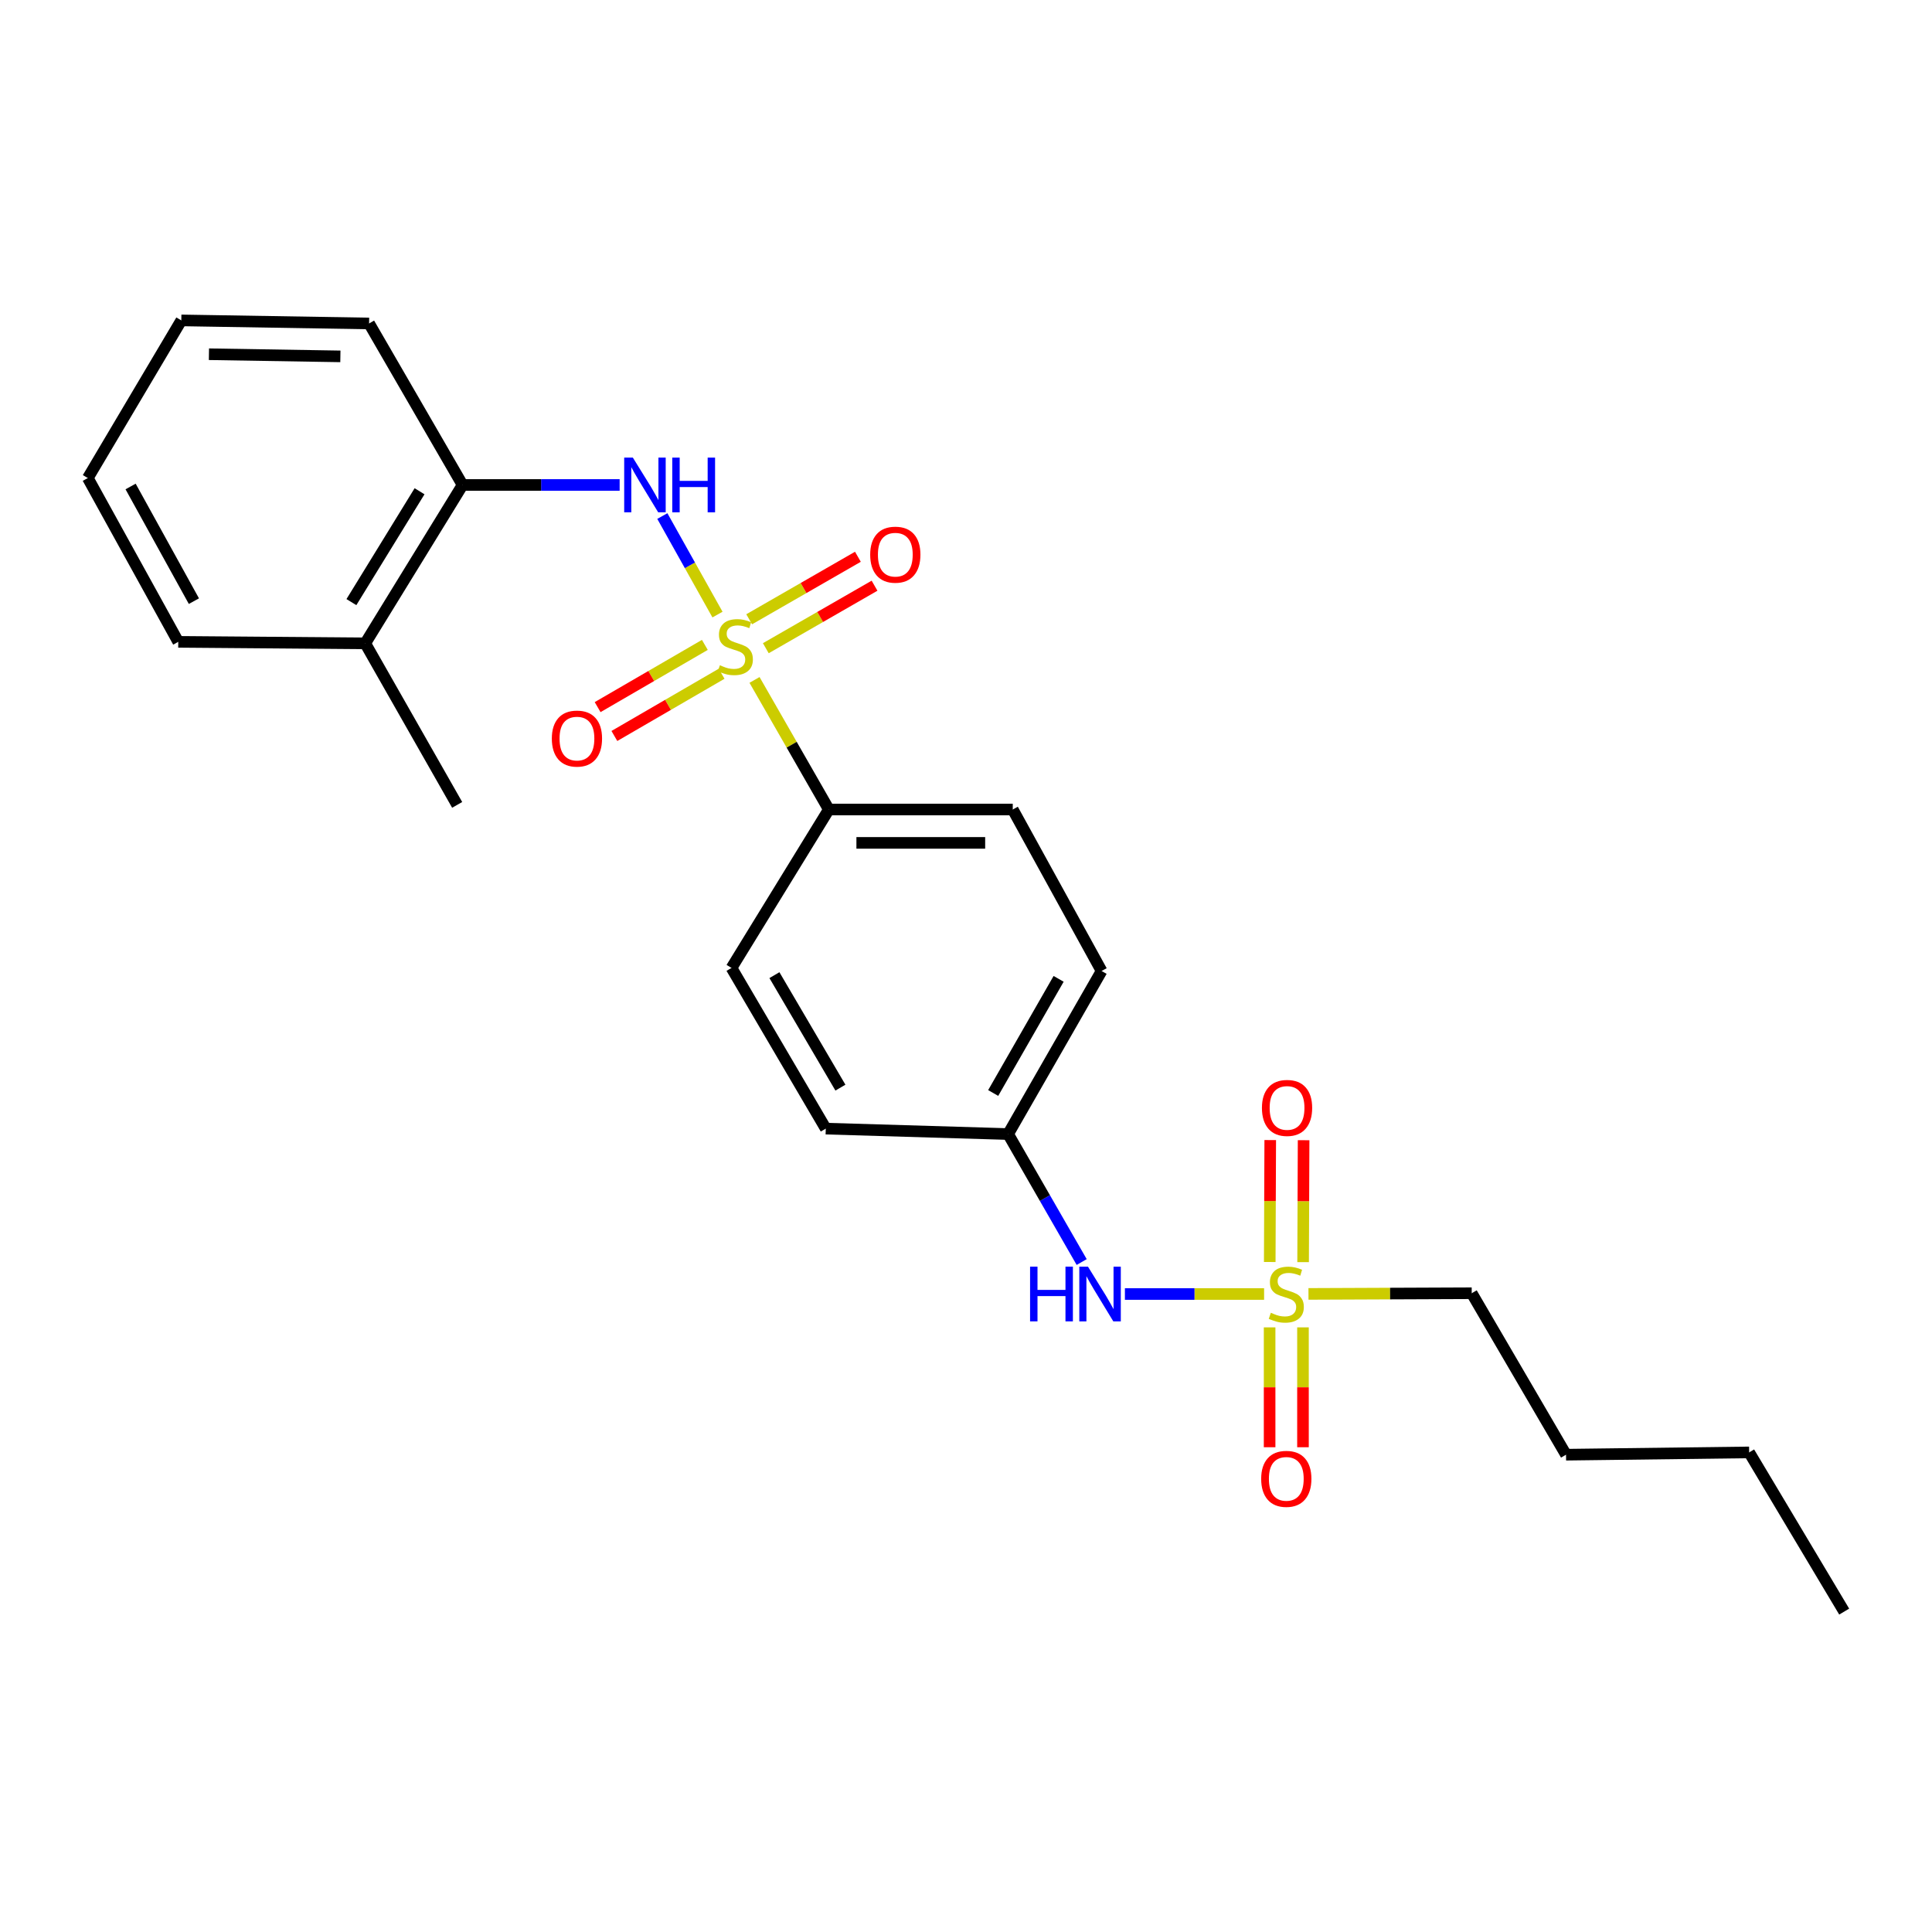 <?xml version='1.0' encoding='iso-8859-1'?>
<svg version='1.1' baseProfile='full'
              xmlns='http://www.w3.org/2000/svg'
                      xmlns:rdkit='http://www.rdkit.org/xml'
                      xmlns:xlink='http://www.w3.org/1999/xlink'
                  xml:space='preserve'
width='1000px' height='1000px' viewBox='0 0 1000 1000'>
<!-- END OF HEADER -->
<rect style='opacity:1.0;fill:#FFFFFF;stroke:none' width='1000' height='1000' x='0' y='0'> </rect>
<path class='bond-1' d='M 371.368,318.104 L 357.096,292.604' style='fill:none;fill-rule:evenodd;stroke:#CCCC00;stroke-width:6px;stroke-linecap:butt;stroke-linejoin:miter;stroke-opacity:1' />
<path class='bond-1' d='M 357.096,292.604 L 342.824,267.104' style='fill:none;fill-rule:evenodd;stroke:#0000FF;stroke-width:6px;stroke-linecap:butt;stroke-linejoin:miter;stroke-opacity:1' />
<path class='bond-2' d='M 390.539,351.931 L 409.77,385.467' style='fill:none;fill-rule:evenodd;stroke:#CCCC00;stroke-width:6px;stroke-linecap:butt;stroke-linejoin:miter;stroke-opacity:1' />
<path class='bond-2' d='M 409.77,385.467 L 429.002,419.003' style='fill:none;fill-rule:evenodd;stroke:#000000;stroke-width:6px;stroke-linecap:butt;stroke-linejoin:miter;stroke-opacity:1' />
<path class='bond-4' d='M 396.383,335.513 L 424.521,319.336' style='fill:none;fill-rule:evenodd;stroke:#CCCC00;stroke-width:6px;stroke-linecap:butt;stroke-linejoin:miter;stroke-opacity:1' />
<path class='bond-4' d='M 424.521,319.336 L 452.659,303.159' style='fill:none;fill-rule:evenodd;stroke:#FF0000;stroke-width:6px;stroke-linecap:butt;stroke-linejoin:miter;stroke-opacity:1' />
<path class='bond-4' d='M 387.774,320.539 L 415.912,304.362' style='fill:none;fill-rule:evenodd;stroke:#CCCC00;stroke-width:6px;stroke-linecap:butt;stroke-linejoin:miter;stroke-opacity:1' />
<path class='bond-4' d='M 415.912,304.362 L 444.05,288.185' style='fill:none;fill-rule:evenodd;stroke:#FF0000;stroke-width:6px;stroke-linecap:butt;stroke-linejoin:miter;stroke-opacity:1' />
<path class='bond-5' d='M 364.826,333.796 L 337.078,349.901' style='fill:none;fill-rule:evenodd;stroke:#CCCC00;stroke-width:6px;stroke-linecap:butt;stroke-linejoin:miter;stroke-opacity:1' />
<path class='bond-5' d='M 337.078,349.901 L 309.33,366.006' style='fill:none;fill-rule:evenodd;stroke:#FF0000;stroke-width:6px;stroke-linecap:butt;stroke-linejoin:miter;stroke-opacity:1' />
<path class='bond-5' d='M 373.496,348.734 L 345.748,364.839' style='fill:none;fill-rule:evenodd;stroke:#CCCC00;stroke-width:6px;stroke-linecap:butt;stroke-linejoin:miter;stroke-opacity:1' />
<path class='bond-5' d='M 345.748,364.839 L 318,380.944' style='fill:none;fill-rule:evenodd;stroke:#FF0000;stroke-width:6px;stroke-linecap:butt;stroke-linejoin:miter;stroke-opacity:1' />
<path class='bond-0' d='M 654.294,669.776 L 618.271,669.776' style='fill:none;fill-rule:evenodd;stroke:#CCCC00;stroke-width:6px;stroke-linecap:butt;stroke-linejoin:miter;stroke-opacity:1' />
<path class='bond-0' d='M 618.271,669.776 L 582.249,669.776' style='fill:none;fill-rule:evenodd;stroke:#0000FF;stroke-width:6px;stroke-linecap:butt;stroke-linejoin:miter;stroke-opacity:1' />
<path class='bond-7' d='M 657.148,687.045 L 657.148,718.067' style='fill:none;fill-rule:evenodd;stroke:#CCCC00;stroke-width:6px;stroke-linecap:butt;stroke-linejoin:miter;stroke-opacity:1' />
<path class='bond-7' d='M 657.148,718.067 L 657.148,749.089' style='fill:none;fill-rule:evenodd;stroke:#FF0000;stroke-width:6px;stroke-linecap:butt;stroke-linejoin:miter;stroke-opacity:1' />
<path class='bond-7' d='M 674.42,687.045 L 674.42,718.067' style='fill:none;fill-rule:evenodd;stroke:#CCCC00;stroke-width:6px;stroke-linecap:butt;stroke-linejoin:miter;stroke-opacity:1' />
<path class='bond-7' d='M 674.42,718.067 L 674.42,749.089' style='fill:none;fill-rule:evenodd;stroke:#FF0000;stroke-width:6px;stroke-linecap:butt;stroke-linejoin:miter;stroke-opacity:1' />
<path class='bond-8' d='M 674.487,653.281 L 674.616,621.725' style='fill:none;fill-rule:evenodd;stroke:#CCCC00;stroke-width:6px;stroke-linecap:butt;stroke-linejoin:miter;stroke-opacity:1' />
<path class='bond-8' d='M 674.616,621.725 L 674.745,590.17' style='fill:none;fill-rule:evenodd;stroke:#FF0000;stroke-width:6px;stroke-linecap:butt;stroke-linejoin:miter;stroke-opacity:1' />
<path class='bond-8' d='M 657.215,653.21 L 657.344,621.655' style='fill:none;fill-rule:evenodd;stroke:#CCCC00;stroke-width:6px;stroke-linecap:butt;stroke-linejoin:miter;stroke-opacity:1' />
<path class='bond-8' d='M 657.344,621.655 L 657.473,590.099' style='fill:none;fill-rule:evenodd;stroke:#FF0000;stroke-width:6px;stroke-linecap:butt;stroke-linejoin:miter;stroke-opacity:1' />
<path class='bond-13' d='M 677.263,669.727 L 719.511,669.55' style='fill:none;fill-rule:evenodd;stroke:#CCCC00;stroke-width:6px;stroke-linecap:butt;stroke-linejoin:miter;stroke-opacity:1' />
<path class='bond-13' d='M 719.511,669.55 L 761.759,669.373' style='fill:none;fill-rule:evenodd;stroke:#000000;stroke-width:6px;stroke-linecap:butt;stroke-linejoin:miter;stroke-opacity:1' />
<path class='bond-6' d='M 320.723,251.022 L 280.077,251.022' style='fill:none;fill-rule:evenodd;stroke:#0000FF;stroke-width:6px;stroke-linecap:butt;stroke-linejoin:miter;stroke-opacity:1' />
<path class='bond-6' d='M 280.077,251.022 L 239.43,251.022' style='fill:none;fill-rule:evenodd;stroke:#000000;stroke-width:6px;stroke-linecap:butt;stroke-linejoin:miter;stroke-opacity:1' />
<path class='bond-10' d='M 429.002,419.003 L 524.2,419.003' style='fill:none;fill-rule:evenodd;stroke:#000000;stroke-width:6px;stroke-linecap:butt;stroke-linejoin:miter;stroke-opacity:1' />
<path class='bond-10' d='M 443.282,436.275 L 509.92,436.275' style='fill:none;fill-rule:evenodd;stroke:#000000;stroke-width:6px;stroke-linecap:butt;stroke-linejoin:miter;stroke-opacity:1' />
<path class='bond-11' d='M 429.002,419.003 L 378.625,500.998' style='fill:none;fill-rule:evenodd;stroke:#000000;stroke-width:6px;stroke-linecap:butt;stroke-linejoin:miter;stroke-opacity:1' />
<path class='bond-3' d='M 559.875,653.228 L 540.838,620.106' style='fill:none;fill-rule:evenodd;stroke:#0000FF;stroke-width:6px;stroke-linecap:butt;stroke-linejoin:miter;stroke-opacity:1' />
<path class='bond-3' d='M 540.838,620.106 L 521.801,586.984' style='fill:none;fill-rule:evenodd;stroke:#000000;stroke-width:6px;stroke-linecap:butt;stroke-linejoin:miter;stroke-opacity:1' />
<path class='bond-9' d='M 239.43,251.022 L 189.044,332.997' style='fill:none;fill-rule:evenodd;stroke:#000000;stroke-width:6px;stroke-linecap:butt;stroke-linejoin:miter;stroke-opacity:1' />
<path class='bond-9' d='M 217.158,254.274 L 181.887,311.657' style='fill:none;fill-rule:evenodd;stroke:#000000;stroke-width:6px;stroke-linecap:butt;stroke-linejoin:miter;stroke-opacity:1' />
<path class='bond-16' d='M 239.43,251.022 L 191.04,167.425' style='fill:none;fill-rule:evenodd;stroke:#000000;stroke-width:6px;stroke-linecap:butt;stroke-linejoin:miter;stroke-opacity:1' />
<path class='bond-17' d='M 189.044,332.997 L 236.628,416.604' style='fill:none;fill-rule:evenodd;stroke:#000000;stroke-width:6px;stroke-linecap:butt;stroke-linejoin:miter;stroke-opacity:1' />
<path class='bond-18' d='M 189.044,332.997 L 92.262,332.22' style='fill:none;fill-rule:evenodd;stroke:#000000;stroke-width:6px;stroke-linecap:butt;stroke-linejoin:miter;stroke-opacity:1' />
<path class='bond-15' d='M 524.2,419.003 L 570.183,502.581' style='fill:none;fill-rule:evenodd;stroke:#000000;stroke-width:6px;stroke-linecap:butt;stroke-linejoin:miter;stroke-opacity:1' />
<path class='bond-14' d='M 378.625,500.998 L 427.419,584.173' style='fill:none;fill-rule:evenodd;stroke:#000000;stroke-width:6px;stroke-linecap:butt;stroke-linejoin:miter;stroke-opacity:1' />
<path class='bond-14' d='M 400.842,504.735 L 434.997,562.957' style='fill:none;fill-rule:evenodd;stroke:#000000;stroke-width:6px;stroke-linecap:butt;stroke-linejoin:miter;stroke-opacity:1' />
<path class='bond-12' d='M 521.801,586.984 L 427.419,584.173' style='fill:none;fill-rule:evenodd;stroke:#000000;stroke-width:6px;stroke-linecap:butt;stroke-linejoin:miter;stroke-opacity:1' />
<path class='bond-24' d='M 521.801,586.984 L 570.183,502.581' style='fill:none;fill-rule:evenodd;stroke:#000000;stroke-width:6px;stroke-linecap:butt;stroke-linejoin:miter;stroke-opacity:1' />
<path class='bond-24' d='M 514.074,565.734 L 547.94,506.652' style='fill:none;fill-rule:evenodd;stroke:#000000;stroke-width:6px;stroke-linecap:butt;stroke-linejoin:miter;stroke-opacity:1' />
<path class='bond-19' d='M 761.759,669.373 L 810.572,752.951' style='fill:none;fill-rule:evenodd;stroke:#000000;stroke-width:6px;stroke-linecap:butt;stroke-linejoin:miter;stroke-opacity:1' />
<path class='bond-21' d='M 191.04,167.425 L 93.845,165.841' style='fill:none;fill-rule:evenodd;stroke:#000000;stroke-width:6px;stroke-linecap:butt;stroke-linejoin:miter;stroke-opacity:1' />
<path class='bond-21' d='M 176.179,184.457 L 108.143,183.349' style='fill:none;fill-rule:evenodd;stroke:#000000;stroke-width:6px;stroke-linecap:butt;stroke-linejoin:miter;stroke-opacity:1' />
<path class='bond-25' d='M 92.262,332.22 L 45.455,247.433' style='fill:none;fill-rule:evenodd;stroke:#000000;stroke-width:6px;stroke-linecap:butt;stroke-linejoin:miter;stroke-opacity:1' />
<path class='bond-25' d='M 100.362,311.155 L 67.597,251.804' style='fill:none;fill-rule:evenodd;stroke:#000000;stroke-width:6px;stroke-linecap:butt;stroke-linejoin:miter;stroke-opacity:1' />
<path class='bond-20' d='M 810.572,752.951 L 905.358,751.761' style='fill:none;fill-rule:evenodd;stroke:#000000;stroke-width:6px;stroke-linecap:butt;stroke-linejoin:miter;stroke-opacity:1' />
<path class='bond-22' d='M 905.358,751.761 L 954.545,834.159' style='fill:none;fill-rule:evenodd;stroke:#000000;stroke-width:6px;stroke-linecap:butt;stroke-linejoin:miter;stroke-opacity:1' />
<path class='bond-23' d='M 93.845,165.841 L 45.455,247.433' style='fill:none;fill-rule:evenodd;stroke:#000000;stroke-width:6px;stroke-linecap:butt;stroke-linejoin:miter;stroke-opacity:1' />
<path  class='atom-0' d='M 372.611 344.339
Q 372.931 344.459, 374.251 345.019
Q 375.571 345.579, 377.011 345.939
Q 378.491 346.259, 379.931 346.259
Q 382.611 346.259, 384.171 344.979
Q 385.731 343.659, 385.731 341.379
Q 385.731 339.819, 384.931 338.859
Q 384.171 337.899, 382.971 337.379
Q 381.771 336.859, 379.771 336.259
Q 377.251 335.499, 375.731 334.779
Q 374.251 334.059, 373.171 332.539
Q 372.131 331.019, 372.131 328.459
Q 372.131 324.899, 374.531 322.699
Q 376.971 320.499, 381.771 320.499
Q 385.051 320.499, 388.771 322.059
L 387.851 325.139
Q 384.451 323.739, 381.891 323.739
Q 379.131 323.739, 377.611 324.899
Q 376.091 326.019, 376.131 327.979
Q 376.131 329.499, 376.891 330.419
Q 377.691 331.339, 378.811 331.859
Q 379.971 332.379, 381.891 332.979
Q 384.451 333.779, 385.971 334.579
Q 387.491 335.379, 388.571 337.019
Q 389.691 338.619, 389.691 341.379
Q 389.691 345.299, 387.051 347.419
Q 384.451 349.499, 380.091 349.499
Q 377.571 349.499, 375.651 348.939
Q 373.771 348.419, 371.531 347.499
L 372.611 344.339
' fill='#CCCC00'/>
<path  class='atom-1' d='M 657.784 679.496
Q 658.104 679.616, 659.424 680.176
Q 660.744 680.736, 662.184 681.096
Q 663.664 681.416, 665.104 681.416
Q 667.784 681.416, 669.344 680.136
Q 670.904 678.816, 670.904 676.536
Q 670.904 674.976, 670.104 674.016
Q 669.344 673.056, 668.144 672.536
Q 666.944 672.016, 664.944 671.416
Q 662.424 670.656, 660.904 669.936
Q 659.424 669.216, 658.344 667.696
Q 657.304 666.176, 657.304 663.616
Q 657.304 660.056, 659.704 657.856
Q 662.144 655.656, 666.944 655.656
Q 670.224 655.656, 673.944 657.216
L 673.024 660.296
Q 669.624 658.896, 667.064 658.896
Q 664.304 658.896, 662.784 660.056
Q 661.264 661.176, 661.304 663.136
Q 661.304 664.656, 662.064 665.576
Q 662.864 666.496, 663.984 667.016
Q 665.144 667.536, 667.064 668.136
Q 669.624 668.936, 671.144 669.736
Q 672.664 670.536, 673.744 672.176
Q 674.864 673.776, 674.864 676.536
Q 674.864 680.456, 672.224 682.576
Q 669.624 684.656, 665.264 684.656
Q 662.744 684.656, 660.824 684.096
Q 658.944 683.576, 656.704 682.656
L 657.784 679.496
' fill='#CCCC00'/>
<path  class='atom-2' d='M 327.563 236.862
L 336.843 251.862
Q 337.763 253.342, 339.243 256.022
Q 340.723 258.702, 340.803 258.862
L 340.803 236.862
L 344.563 236.862
L 344.563 265.182
L 340.683 265.182
L 330.723 248.782
Q 329.563 246.862, 328.323 244.662
Q 327.123 242.462, 326.763 241.782
L 326.763 265.182
L 323.083 265.182
L 323.083 236.862
L 327.563 236.862
' fill='#0000FF'/>
<path  class='atom-2' d='M 347.963 236.862
L 351.803 236.862
L 351.803 248.902
L 366.283 248.902
L 366.283 236.862
L 370.123 236.862
L 370.123 265.182
L 366.283 265.182
L 366.283 252.102
L 351.803 252.102
L 351.803 265.182
L 347.963 265.182
L 347.963 236.862
' fill='#0000FF'/>
<path  class='atom-4' d='M 533.166 655.616
L 537.006 655.616
L 537.006 667.656
L 551.486 667.656
L 551.486 655.616
L 555.326 655.616
L 555.326 683.936
L 551.486 683.936
L 551.486 670.856
L 537.006 670.856
L 537.006 683.936
L 533.166 683.936
L 533.166 655.616
' fill='#0000FF'/>
<path  class='atom-4' d='M 563.126 655.616
L 572.406 670.616
Q 573.326 672.096, 574.806 674.776
Q 576.286 677.456, 576.366 677.616
L 576.366 655.616
L 580.126 655.616
L 580.126 683.936
L 576.246 683.936
L 566.286 667.536
Q 565.126 665.616, 563.886 663.416
Q 562.686 661.216, 562.326 660.536
L 562.326 683.936
L 558.646 683.936
L 558.646 655.616
L 563.126 655.616
' fill='#0000FF'/>
<path  class='atom-5' d='M 450.412 287.095
Q 450.412 280.295, 453.772 276.495
Q 457.132 272.695, 463.412 272.695
Q 469.692 272.695, 473.052 276.495
Q 476.412 280.295, 476.412 287.095
Q 476.412 293.975, 473.012 297.895
Q 469.612 301.775, 463.412 301.775
Q 457.172 301.775, 453.772 297.895
Q 450.412 294.015, 450.412 287.095
M 463.412 298.575
Q 467.732 298.575, 470.052 295.695
Q 472.412 292.775, 472.412 287.095
Q 472.412 281.535, 470.052 278.735
Q 467.732 275.895, 463.412 275.895
Q 459.092 275.895, 456.732 278.695
Q 454.412 281.495, 454.412 287.095
Q 454.412 292.815, 456.732 295.695
Q 459.092 298.575, 463.412 298.575
' fill='#FF0000'/>
<path  class='atom-6' d='M 285.626 382.284
Q 285.626 375.484, 288.986 371.684
Q 292.346 367.884, 298.626 367.884
Q 304.906 367.884, 308.266 371.684
Q 311.626 375.484, 311.626 382.284
Q 311.626 389.164, 308.226 393.084
Q 304.826 396.964, 298.626 396.964
Q 292.386 396.964, 288.986 393.084
Q 285.626 389.204, 285.626 382.284
M 298.626 393.764
Q 302.946 393.764, 305.266 390.884
Q 307.626 387.964, 307.626 382.284
Q 307.626 376.724, 305.266 373.924
Q 302.946 371.084, 298.626 371.084
Q 294.306 371.084, 291.946 373.884
Q 289.626 376.684, 289.626 382.284
Q 289.626 388.004, 291.946 390.884
Q 294.306 393.764, 298.626 393.764
' fill='#FF0000'/>
<path  class='atom-8' d='M 652.784 765.447
Q 652.784 758.647, 656.144 754.847
Q 659.504 751.047, 665.784 751.047
Q 672.064 751.047, 675.424 754.847
Q 678.784 758.647, 678.784 765.447
Q 678.784 772.327, 675.384 776.247
Q 671.984 780.127, 665.784 780.127
Q 659.544 780.127, 656.144 776.247
Q 652.784 772.367, 652.784 765.447
M 665.784 776.927
Q 670.104 776.927, 672.424 774.047
Q 674.784 771.127, 674.784 765.447
Q 674.784 759.887, 672.424 757.087
Q 670.104 754.247, 665.784 754.247
Q 661.464 754.247, 659.104 757.047
Q 656.784 759.847, 656.784 765.447
Q 656.784 771.167, 659.104 774.047
Q 661.464 776.927, 665.784 776.927
' fill='#FF0000'/>
<path  class='atom-9' d='M 653.177 573.458
Q 653.177 566.658, 656.537 562.858
Q 659.897 559.058, 666.177 559.058
Q 672.457 559.058, 675.817 562.858
Q 679.177 566.658, 679.177 573.458
Q 679.177 580.338, 675.777 584.258
Q 672.377 588.138, 666.177 588.138
Q 659.937 588.138, 656.537 584.258
Q 653.177 580.378, 653.177 573.458
M 666.177 584.938
Q 670.497 584.938, 672.817 582.058
Q 675.177 579.138, 675.177 573.458
Q 675.177 567.898, 672.817 565.098
Q 670.497 562.258, 666.177 562.258
Q 661.857 562.258, 659.497 565.058
Q 657.177 567.858, 657.177 573.458
Q 657.177 579.178, 659.497 582.058
Q 661.857 584.938, 666.177 584.938
' fill='#FF0000'/>
</svg>

